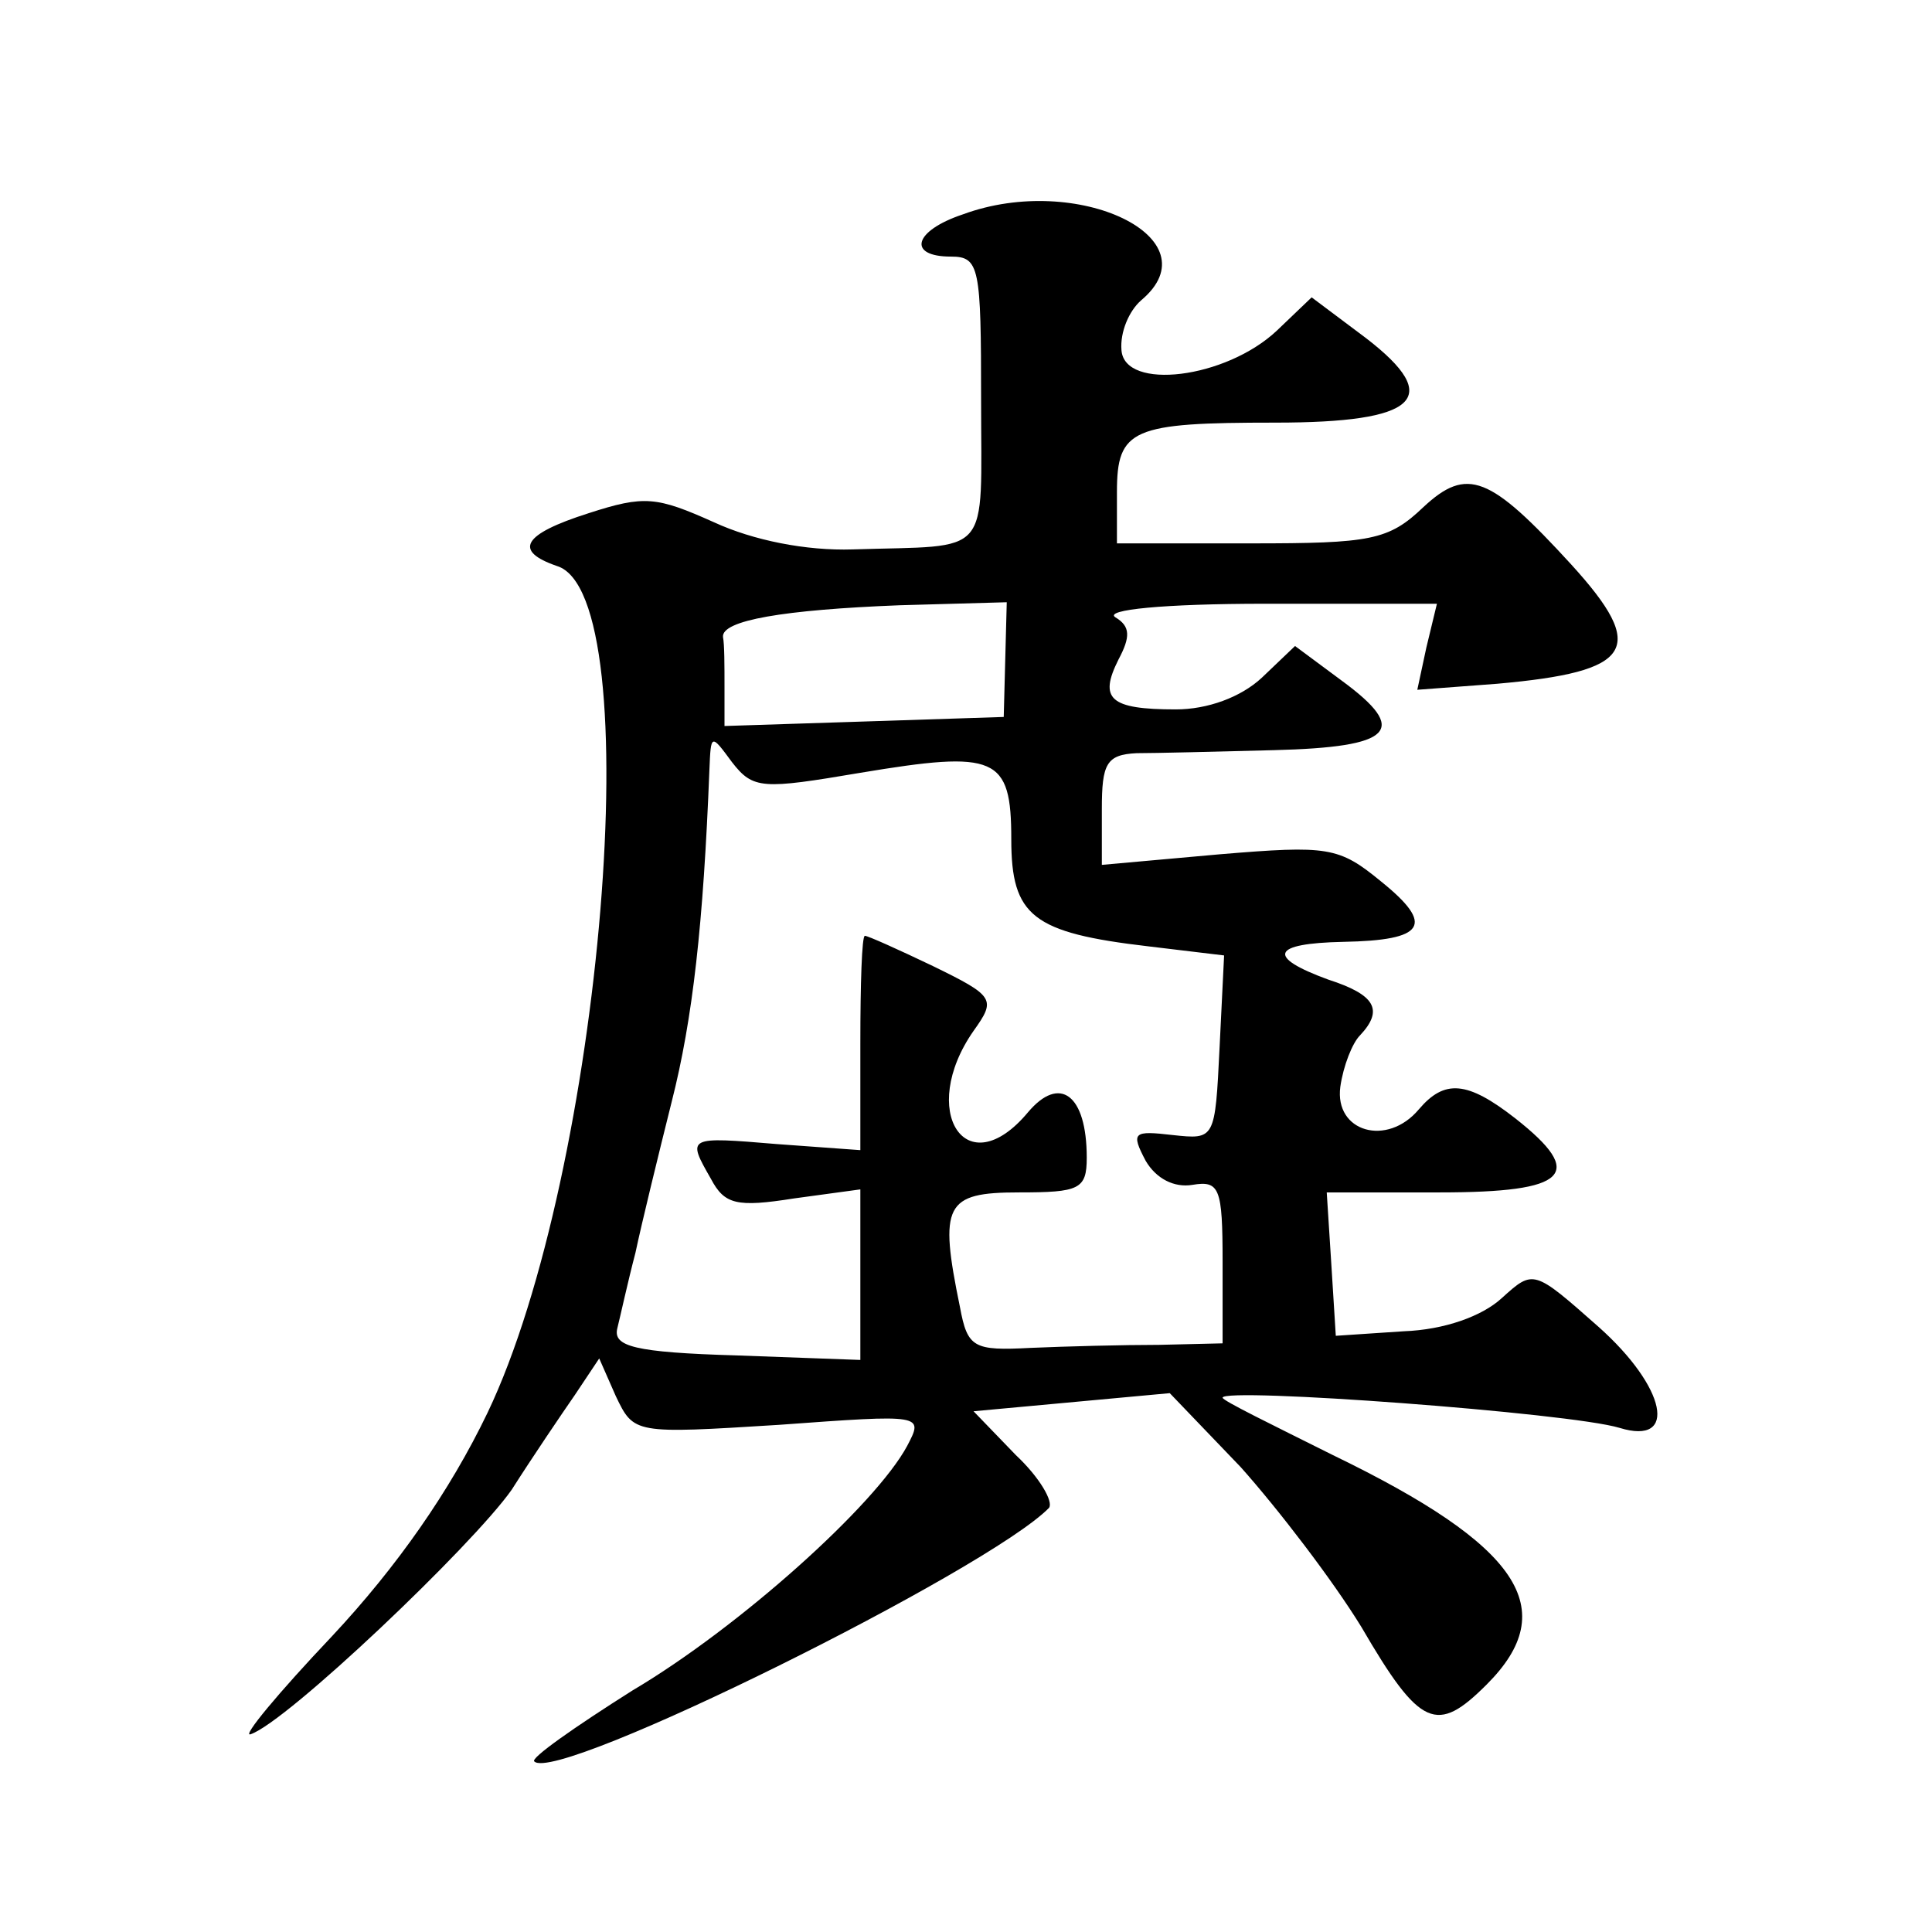 <?xml version="1.0" standalone="no"?>
<!DOCTYPE svg PUBLIC "-//W3C//DTD SVG 20010904//EN"
 "http://www.w3.org/TR/2001/REC-SVG-20010904/DTD/svg10.dtd">
<svg version="1.0" xmlns="http://www.w3.org/2000/svg"
 width="128pt" height="128pt" viewBox="0 0 128 128"
 preserveAspectRatio="xMidYMid meet">
<g transform="translate(0,128) scale(0.1,-0.1)"
fill="#0" stroke="none">
<path d="M638 1138 c-33 -11 -37 -28 -8 -28 19 0 20 -7 20 -95 0 -106 8 -96 -85
-99 -31 -1 -66 6 -92 18 -38 17 -46 18 -83 6 -44 -14 -50 -25 -21 -35 62 -19 30
-402 -46 -561 -25 -52 -60 -102 -103 -148 -36 -38 -60 -67 -54 -65 24 8 147 125
173 162 14 22 33 50 42 63 l16 24 11 -25 c12 -25 12 -25 108 -19 96 7 96 7 85 -14
-21 -39 -111 -120 -182 -162 -38 -24 -68 -45 -65 -47 15 -15 301 127 341 168 3
4 -6 20 -22 35 l-28 29 65 6 65 6 47 -49 c25 -28 61 -75 80 -106 39 -67 50 -71
83 -38 50 50 22 92 -102 152 -40 20 -73 36 -73 38 0 7 230 -10 263 -20 39 -12 31
27 -14 67 -43 38 -43 38 -64 19 -13 -12 -38 -21 -65 -22 l-45 -3 -3 48 -3 47 75
0 c85 0 97 12 50 49 -32 25 -47 26 -64 6 -21 -25 -56 -15 -52 15 2 14 8 29 13 34
16 17 10 27 -21 37 -41 15 -38 24 10 25 54 1 61 11 25 40 -28 23 -35 24 -107 18
l-78 -7 0 37 c0 30 3 36 23 37 12 0 53 1 91 2 79 2 90 13 45 46 l-31 23 -22 -21
c-14 -13 -36 -21 -57 -21 -44 0 -51 7 -38 33 8 15 8 22 -2 28 -8 5 32 9 99 9 l114
0 -7 -29 -6 -28 53 4 c90 8 100 23 49 79 -54 59 -69 65 -98 38 -23 -22 -35 -24
-114 -24 l-89 0 0 34 c0 42 10 46 105 46 94 0 112 16 60 56 l-36 27 -23 -22 c-34
-32 -101 -40 -103 -13 -1 12 5 26 13 33 49 41 -42 85 -118 57z m28 -295 l-1 -38
-92 -3 -93 -3 0 26 c0 14 0 28 -1 33 -1 11 40 18 117 21 l71 2 -1 -38z m-96 -75
c90 15 100 11 100 -44 0 -51 14 -62 91 -71 l50 -6 -3 -61 c-3 -61 -3 -61 -31 -58
-26 3 -28 2 -18 -17 7 -12 19 -18 31 -16 18 3 20 -2 20 -51 l0 -54 -42 -1 c-24
0 -62 -1 -85 -2 -38 -2 -42 0 -47 27 -14 68 -10 76 39 76 40 0 45 2 45 23 0 42
-18 55 -39 30 -41 -49 -73 1 -36 54 15 21 14 23 -27 43 -23 11 -43 20 -45 20 -2
0 -3 -32 -3 -71 l0 -71 -55 4 c-60 5 -60 5 -44 -23 9 -17 17 -19 55 -13 l44 6 0
-56 0 -57 -82 3 c-68 2 -82 6 -79 18 2 8 7 31 12 50 4 19 15 64 24 100 14 55 21
118 25 220 1 24 1 24 15 5 14 -18 20 -18 85 -7z"/>
</g>
</svg>
